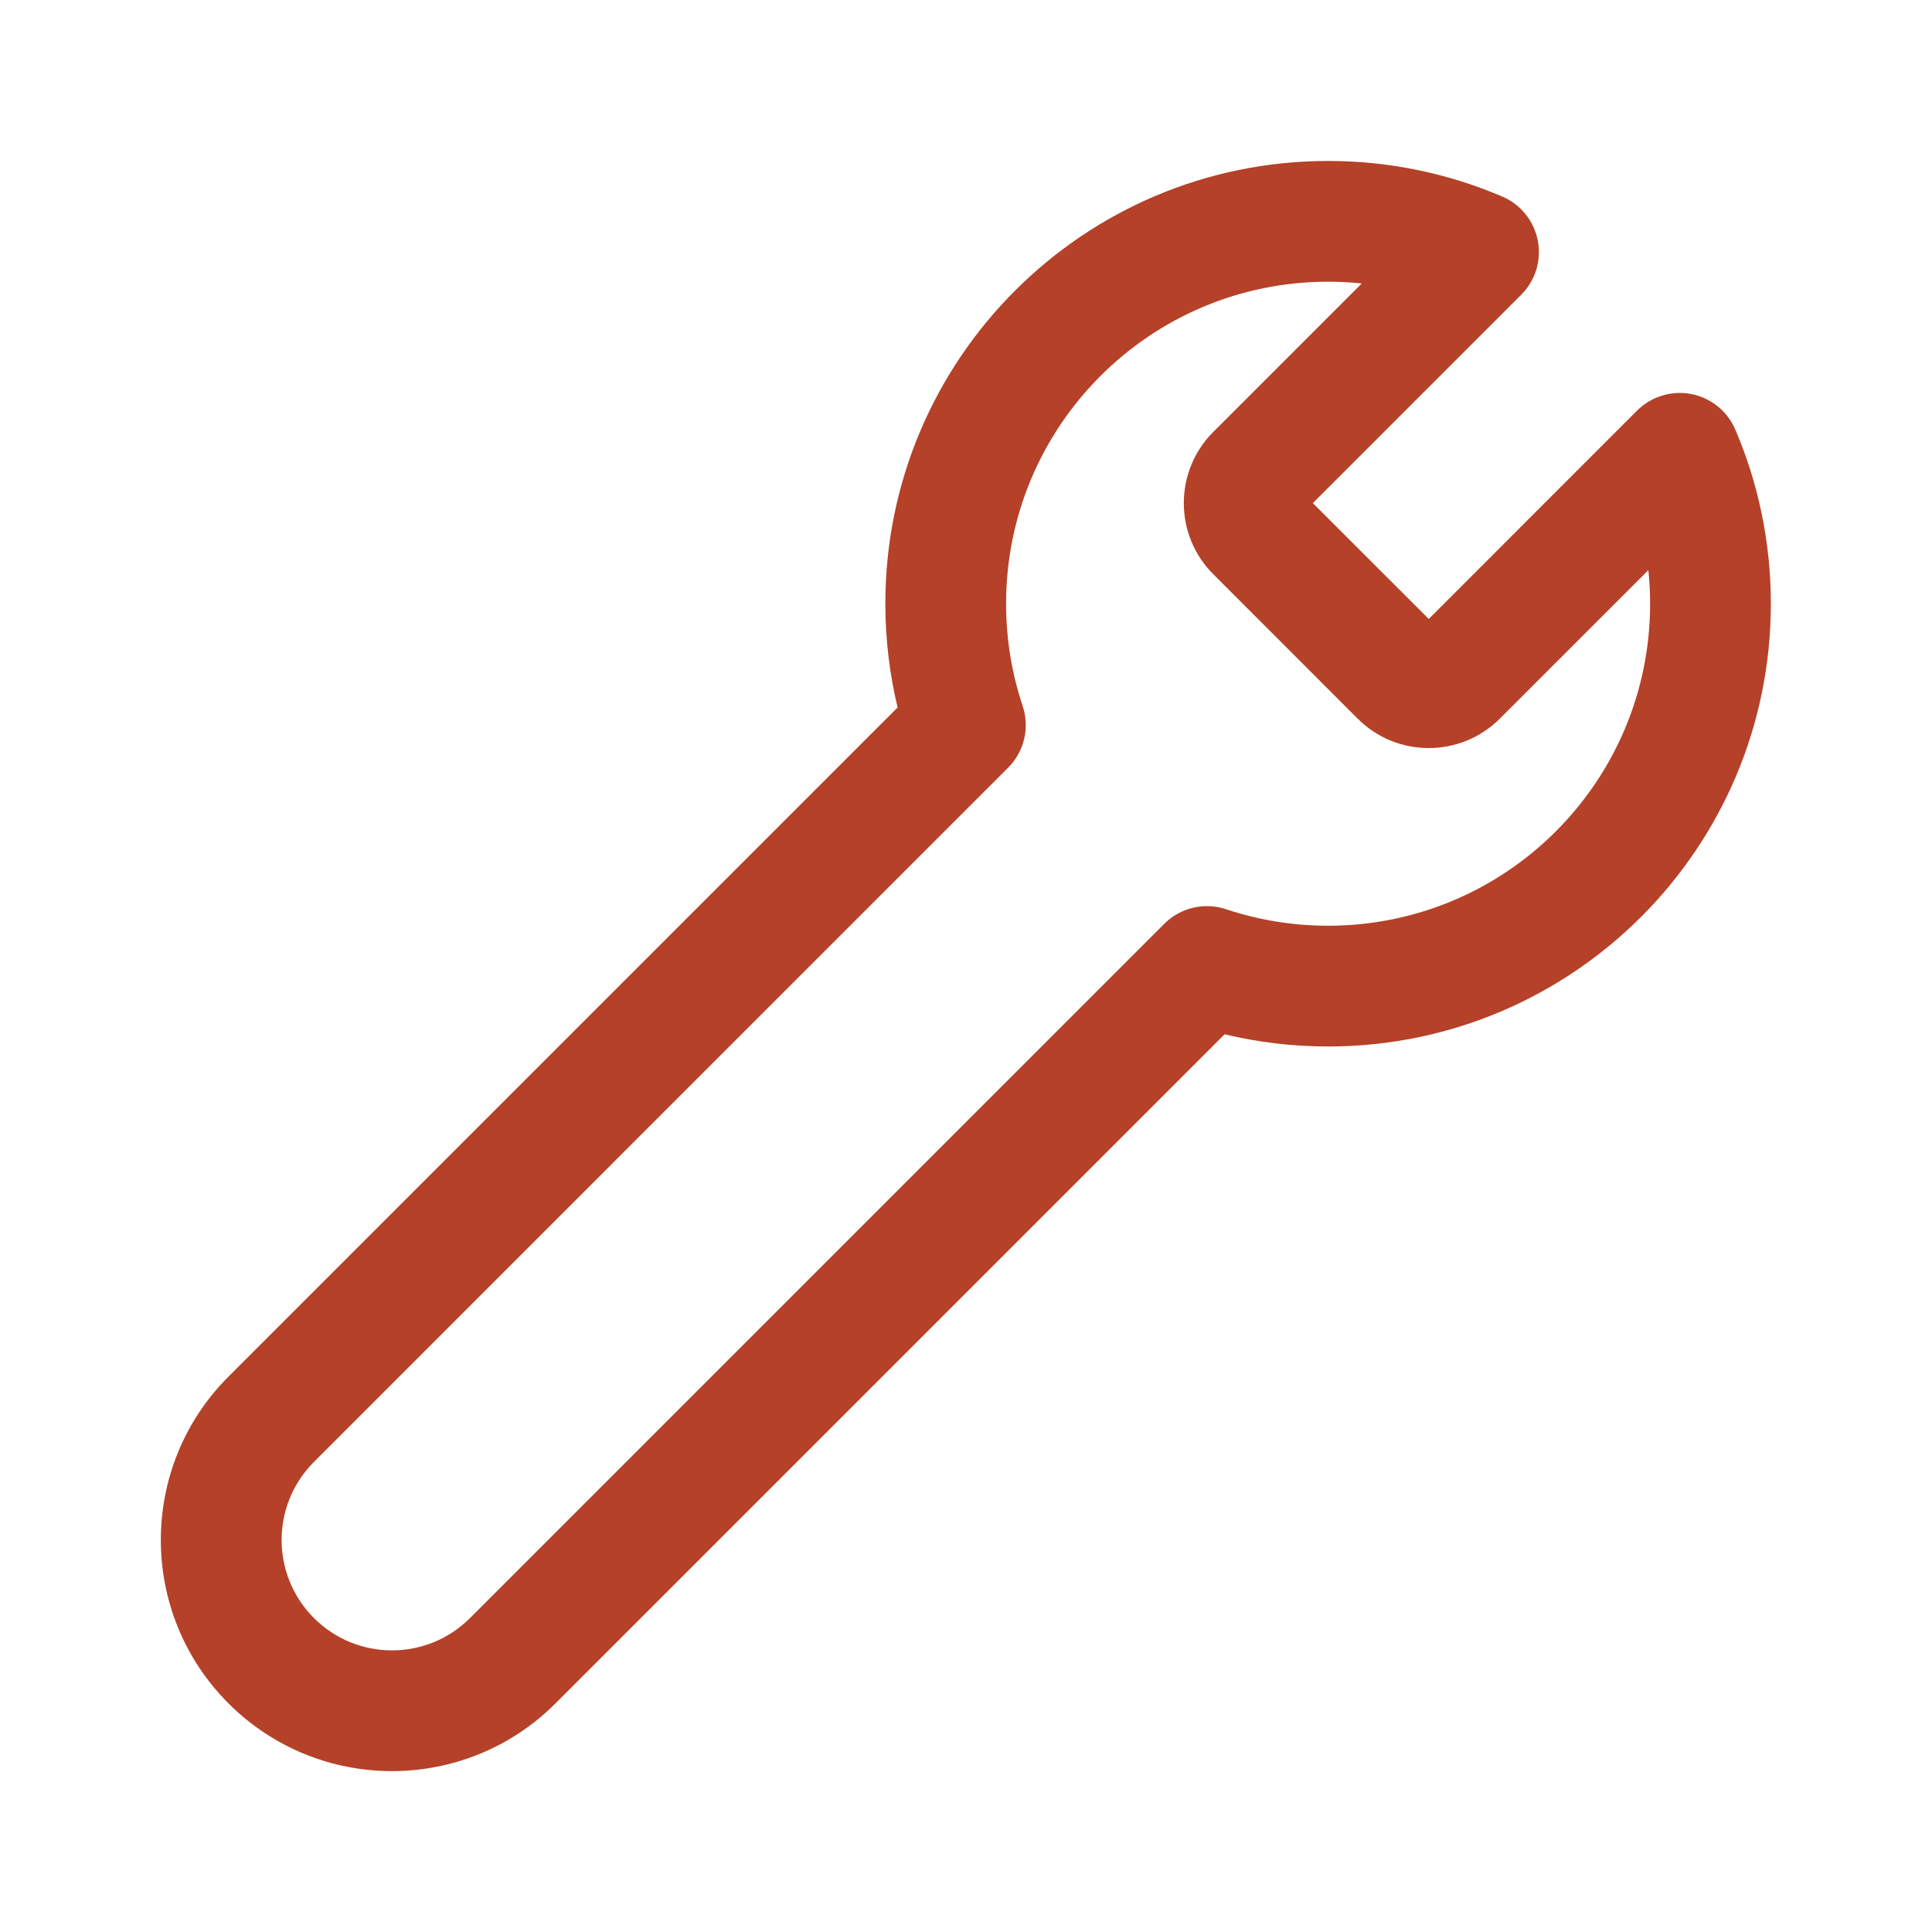 <svg width="32" height="32" viewBox="0 0 32 32" fill="none" xmlns="http://www.w3.org/2000/svg">
<path d="M14.664 9.999C14.664 5.949 17.948 2.666 21.998 2.666C23.02 2.666 23.996 2.876 24.883 3.256C25.188 3.386 25.408 3.66 25.471 3.986C25.534 4.312 25.431 4.647 25.196 4.882L21.745 8.333L23.665 10.252L27.115 6.801C27.35 6.567 27.686 6.464 28.012 6.526C28.337 6.589 28.611 6.81 28.742 7.115C29.121 8.001 29.331 8.977 29.331 9.999C29.331 14.05 26.048 17.333 21.998 17.333C21.408 17.333 20.834 17.263 20.283 17.131L9.2 28.214C7.705 29.709 5.28 29.709 3.785 28.214C2.29 26.719 2.29 24.295 3.785 22.8L14.867 11.718C14.735 11.166 14.664 10.59 14.664 9.999ZM21.998 4.666C19.052 4.666 16.664 7.054 16.664 9.999C16.664 10.593 16.761 11.162 16.938 11.692C17.059 12.052 16.965 12.448 16.697 12.716L5.2 24.214C4.486 24.928 4.486 26.086 5.2 26.8C5.914 27.514 7.071 27.514 7.785 26.8L19.284 15.301C19.552 15.033 19.948 14.94 20.308 15.06C20.837 15.236 21.405 15.333 21.998 15.333C24.943 15.333 27.331 12.945 27.331 9.999C27.331 9.811 27.321 9.625 27.302 9.443L24.843 11.902C24.192 12.553 23.137 12.553 22.486 11.902L20.096 9.511C19.445 8.86 19.445 7.805 20.096 7.154L22.555 4.695C22.372 4.676 22.186 4.666 21.998 4.666Z" fill="#B54128"/>
</svg>
